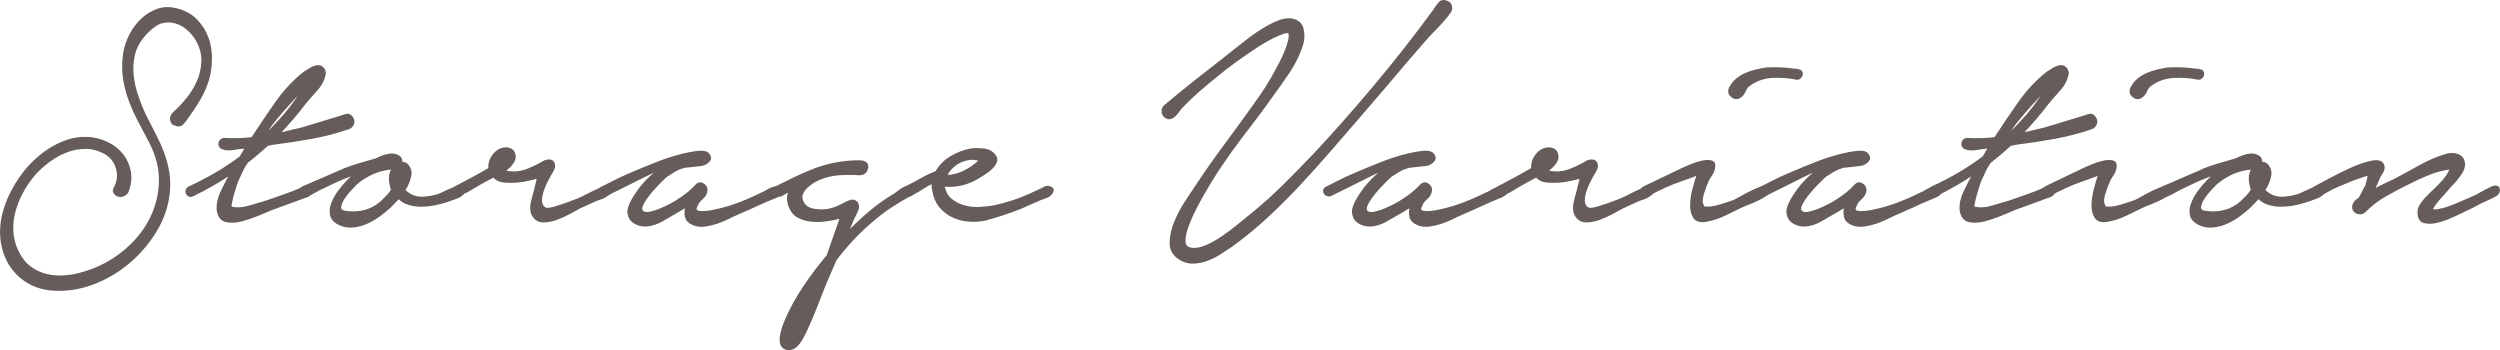 <?xml version="1.0" encoding="UTF-8"?><svg id="Layer_2" xmlns="http://www.w3.org/2000/svg" viewBox="0 0 408.51 57.2"><defs><style>.cls-1{fill:#665c5a;stroke:#665c5a;stroke-miterlimit:10;stroke-width:.28px;}</style></defs><g id="main"><path class="cls-1" d="m28.36,18.46c.77-.68,1.51-1.47,2.24-2.37.72-.9,1.3-1.84,1.73-2.85.43-1,.66-2.05.71-3.14.04-1.09-.19-2.14-.71-3.17-.43-.85-1.02-1.6-1.79-2.24-.77-.64-1.64-1.02-2.62-1.15-.98-.08-1.83.13-2.56.64-.73.51-1.39,1.13-1.98,1.86-.77.94-1.27,1.95-1.5,3.04-.24,1.09-.29,2.2-.16,3.33.13,1.13.38,2.25.77,3.36.38,1.11.81,2.16,1.28,3.14.51,1.02,1.03,2.03,1.54,3.01.51.98.96,1.97,1.34,2.98.38,1,.67,2.05.86,3.14.19,1.09.22,2.23.1,3.42-.21,2.18-.92,4.26-2.11,6.24-1.2,1.98-2.68,3.72-4.45,5.22-1.77,1.49-3.74,2.65-5.92,3.46s-4.38,1.13-6.59.96c-1.84-.13-3.46-.74-4.87-1.82-1.41-1.09-2.41-2.53-3.01-4.32-.34-1.07-.51-2.14-.51-3.23s.14-2.15.42-3.2c.28-1.04.66-2.07,1.15-3.07.49-1,1.06-1.95,1.7-2.85.6-.85,1.29-1.66,2.08-2.43s1.65-1.45,2.59-2.05c.94-.6,1.92-1.07,2.95-1.41,1.02-.34,2.09-.49,3.2-.45,1.15.04,2.24.31,3.26.8s1.86,1.14,2.5,1.95c.64.81,1.06,1.75,1.25,2.82s.05,2.18-.42,3.33c-.21.3-.47.49-.77.58-.3.09-.58.07-.83-.03s-.45-.28-.58-.51-.09-.52.13-.86c.51-1.02.61-2.07.29-3.14s-.97-1.88-1.95-2.43c-1.03-.55-2.07-.83-3.14-.83s-2.1.19-3.1.58c-1,.38-1.95.91-2.85,1.57-.9.66-1.69,1.38-2.37,2.14-.73.85-1.38,1.79-1.95,2.82s-1.01,2.09-1.31,3.2-.42,2.23-.35,3.36c.06,1.13.35,2.21.86,3.23.51,1.07,1.17,1.91,1.98,2.53.81.62,1.71,1.04,2.69,1.28.98.23,2.02.31,3.1.22s2.14-.3,3.17-.64c2.26-.68,4.31-1.75,6.14-3.2,1.83-1.45,3.29-3.14,4.35-5.06s1.65-4.01,1.76-6.27c.11-2.26-.44-4.52-1.63-6.78-.55-1.07-1.12-2.14-1.7-3.23-.58-1.09-1.08-2.19-1.51-3.3-.43-1.11-.75-2.26-.96-3.46-.21-1.19-.26-2.43-.13-3.71.09-1.11.37-2.21.87-3.3.49-1.09,1.14-2.04,1.95-2.85s1.74-1.4,2.79-1.76c1.04-.36,2.19-.35,3.42.03,1.19.34,2.19.93,2.97,1.76s1.38,1.77,1.76,2.82c.38,1.05.57,2.17.57,3.36s-.15,2.33-.45,3.39c-.34,1.15-.81,2.24-1.41,3.26-.6,1.02-1.26,2.03-1.98,3.01-.21.34-.48.68-.8,1.02-.32.34-.71.41-1.18.19-.43-.08-.67-.35-.74-.8-.06-.45.07-.82.42-1.12Z"/><path class="cls-1" d="m36.59,22.68c.77.04,1.54.05,2.3.03s1.54-.07,2.3-.16c1.19-1.83,2.48-3.74,3.87-5.73,1.39-1.98,2.96-3.66,4.71-5.02.34-.21.69-.43,1.05-.64.36-.21.74-.34,1.12-.38.43,0,.75.17.96.51s.26.7.13,1.09c-.21.85-.68,1.67-1.41,2.46-.73.79-1.34,1.5-1.86,2.14-.64.85-1.31,1.69-2.02,2.5-.71.81-1.42,1.6-2.14,2.37l3.78-.9,6.34-1.92c.3-.13.61-.22.93-.29.32-.06.61.08.87.42.26.34.32.69.19,1.06-.13.36-.36.61-.7.74-1.96.68-4.01,1.22-6.14,1.6-2.13.38-4.22.7-6.27.96l-.9.19c-.51.47-1.05.94-1.6,1.41-.56.47-1.13.94-1.73,1.41-.3.43-.55.86-.77,1.31-.21.45-.43.91-.64,1.38-.09.13-.21.45-.38.96-.17.51-.33,1.03-.48,1.57-.15.53-.27,1.02-.35,1.47-.09.45-.06.67.06.67.9.21,1.87.16,2.91-.16s1.95-.59,2.72-.8c.98-.34,1.96-.68,2.94-1.02.98-.34,1.96-.72,2.94-1.15.26-.08.59-.15.99-.19.41-.04.59.21.54.77-.04.38-.31.65-.8.8s-.88.29-1.18.42l-4.54,1.66c-.51.21-1.23.51-2.14.9-.92.38-1.84.69-2.75.93-.92.23-1.75.27-2.5.1-.75-.17-1.21-.75-1.38-1.73-.09-.98.1-1.95.54-2.91.45-.96.97-1.99,1.57-3.1-1.96,1.32-4.01,2.5-6.14,3.52-.26.13-.47.15-.64.06-.17-.08-.3-.21-.38-.38-.09-.17-.1-.35-.03-.54.06-.19.2-.35.42-.48,1.49-.68,2.93-1.43,4.32-2.24,1.39-.81,2.74-1.71,4.06-2.69l.9-1.54c-.64.04-1.35.13-2.11.26s-1.39.06-1.86-.19c-.34-.21-.46-.51-.35-.9.11-.38.35-.58.74-.58Zm11.58-6.08c.21-.3.42-.62.61-.96.19-.34.39-.68.61-1.02-.43.43-.82.85-1.18,1.28-.36.43-.67.77-.93,1.02-.77.85-1.52,1.72-2.24,2.59-.73.88-1.39,1.8-1.98,2.78,1.92-1.75,3.63-3.65,5.12-5.7Z"/><path class="cls-1" d="m56.17,27.67c.85-.34,1.74-.64,2.65-.9.92-.26,1.8-.51,2.66-.77.55-.3,1.17-.53,1.86-.7.68-.17,1.3-.08,1.86.26.34.26.47.6.38,1.02.3-.04.6.04.89.26.55.55.75,1.22.58,1.98-.17.77-.49,1.52-.96,2.24.17.21.43.43.77.64.68.43,1.43.62,2.24.58.81-.04,1.58-.17,2.3-.38.21-.04.53-.17.96-.38s.86-.42,1.31-.61c.45-.19.86-.32,1.25-.38.38-.06.64.03.77.29.17.34.15.63-.06.86-.21.24-.5.43-.86.58-.36.15-.74.29-1.12.42-.38.13-.64.21-.77.26-.64.21-1.31.38-2.02.51-.71.13-1.4.19-2.08.19s-1.34-.1-1.98-.29c-.64-.19-1.2-.52-1.66-.99l-1.41,1.47c-.51.47-1.09.94-1.73,1.41-.64.47-1.31.86-2.02,1.18-.7.32-1.44.52-2.21.61-.77.08-1.49-.02-2.18-.32-.86-.38-1.36-.88-1.5-1.5-.15-.62-.1-1.27.16-1.95.26-.68.62-1.34,1.09-1.98.47-.64.92-1.17,1.34-1.6l1.21-1.22c-.98.34-1.94.73-2.88,1.15-.94.43-1.88.88-2.82,1.34-.17.09-.38.2-.64.35s-.51.29-.77.42c-.26.13-.5.22-.74.29-.23.06-.44.03-.61-.1-.3-.17-.43-.4-.38-.7.04-.3.19-.51.45-.64l6.66-2.88Zm2.18,2.24c-.17.17-.48.49-.93.96-.45.47-.84.96-1.19,1.47-.34.51-.54.99-.61,1.44-.06.45.2.71.8.8,1.11.17,2.16.13,3.17-.13,1-.26,1.91-.75,2.72-1.47.34-.34.66-.66.96-.96.3-.3.55-.64.77-1.02-.21-.55-.33-1.15-.35-1.79-.02-.64.14-1.19.48-1.66-1.2.09-2.27.34-3.23.77-.96.43-1.82.96-2.59,1.6Z"/><path class="cls-1" d="m74.44,30.55c.9-.47,1.78-.94,2.66-1.41.87-.47,1.82-1,2.85-1.6-.09-.81.16-1.58.74-2.3.58-.72,1.31-1.07,2.21-1.02.6.09.98.38,1.15.9.17.51.08,1-.26,1.47-.34.51-.79.94-1.34,1.28.3.17.66.26,1.09.26.9.09,1.83-.07,2.82-.48.98-.41,1.86-.84,2.62-1.31.77-.26,1.26-.17,1.47.26.21.43.13.94-.26,1.54-.21.34-.46.78-.74,1.31-.28.53-.51,1.08-.71,1.63-.19.55-.3,1.09-.32,1.6-.02.51.14.92.48,1.22.21.26.78.26,1.7,0,.92-.26,2.14-.68,3.68-1.28.51-.21,1.03-.46,1.57-.74.53-.28,1.08-.54,1.63-.8.13-.04.32-.14.58-.29.26-.15.5-.26.74-.32.23-.06.45-.06.64,0,.19.06.29.29.29.67,0,.21-.1.41-.29.58-.19.17-.41.32-.64.45-.23.13-.48.24-.74.32-.26.09-.45.15-.58.19l-2.69,1.22c-.47.26-1.06.58-1.76.96-.71.38-1.42.7-2.14.96-.73.26-1.43.38-2.11.38s-1.22-.28-1.6-.83c-.21-.3-.34-.63-.38-.99-.04-.36-.03-.72.03-1.09.06-.36.15-.72.26-1.09.11-.36.2-.71.29-1.06l.51-2.11c-.21.04-.65.15-1.31.32-.66.17-1.38.29-2.14.35-.77.06-1.5.05-2.21-.03-.7-.08-1.23-.36-1.57-.83-.72.38-1.32.7-1.79.96-.47.26-.95.53-1.44.83s-.88.53-1.18.7c-.26.09-.55.25-.89.48-.34.23-.64.27-.9.1-.26-.17-.38-.4-.38-.7s.13-.51.38-.64Z"/><path class="cls-1" d="m98.37,30.62c.51-.26,1.16-.59,1.95-.99.79-.41,1.63-.8,2.53-1.18.89-.38,1.76-.75,2.59-1.09.83-.34,1.53-.62,2.08-.83.3-.13.83-.32,1.6-.58.77-.26,1.58-.49,2.43-.7.85-.21,1.65-.36,2.4-.45s1.29-.02,1.63.19c.51.47.61.9.29,1.28s-.71.62-1.18.7l-2.88.32c-.6.17-1.1.37-1.5.61-.41.24-.86.52-1.38.86-.21.17-.59.52-1.12,1.06-.53.53-1.05,1.11-1.57,1.73-.51.62-.92,1.22-1.21,1.79-.3.58-.3.99,0,1.25.26.21.67.26,1.25.13s1.16-.32,1.76-.58,1.15-.52,1.66-.8c.51-.28.85-.48,1.02-.61,1.24-.77,2.24-1.58,3.01-2.43.38-.43.8-.48,1.25-.16.45.32.59.76.42,1.31-.09.3-.23.55-.45.77-.21.21-.42.42-.61.61-.19.19-.35.46-.48.8-.17.3-.21.52-.13.67s.23.25.45.29c.6.09,1.34.04,2.24-.13.89-.17,1.82-.41,2.78-.7.96-.3,1.91-.65,2.85-1.06.94-.4,1.75-.78,2.43-1.12.17-.04.41-.16.71-.35.3-.19.61-.35.93-.48.32-.13.63-.19.93-.19s.51.13.64.38c.17.26.16.49-.03.7-.19.21-.46.39-.8.54-.34.15-.68.29-1.03.42s-.6.24-.77.32c-.72.34-1.45.67-2.18.99-.73.32-1.47.65-2.24.99-.51.21-1.07.47-1.66.77-.6.3-1.21.55-1.86.77-.64.21-1.29.36-1.95.45-.66.08-1.27.02-1.82-.19-.73-.3-1.15-.71-1.28-1.25-.13-.53-.11-1.1.06-1.7l-1.73,1.02c-.72.43-1.48.86-2.27,1.31s-1.61.71-2.46.8c-.77.04-1.45-.13-2.05-.51-.6-.38-.92-.98-.96-1.79,0-.43.17-.97.51-1.63.34-.66.78-1.34,1.31-2.05.53-.7,1.12-1.35,1.76-1.95.64-.6,1.24-1.04,1.79-1.34-.3.09-.78.28-1.44.58-.66.3-1.41.66-2.24,1.09-.83.43-1.71.86-2.62,1.31s-1.76.86-2.53,1.25c-.21.13-.43.16-.64.1s-.37-.17-.48-.32c-.11-.15-.15-.32-.13-.51s.16-.35.42-.48Z"/><path class="cls-1" d="m126.69,30.62c1.11-.55,2.2-1.09,3.26-1.6s2.15-.98,3.27-1.41c1.19-.43,2.38-.75,3.55-.96,1.17-.21,2.4-.32,3.68-.32.47,0,.83.12,1.09.35.26.24.28.63.06,1.18-.26.43-.64.64-1.15.64-1.11-.08-2.23-.08-3.36,0-1.13.09-2.21.34-3.23.77-.34.13-.7.32-1.09.58-.38.26-.74.54-1.05.86-.32.32-.54.67-.67,1.06-.13.38-.09.79.13,1.22.34.73.99,1.15,1.95,1.28.96.13,1.78.11,2.46-.06.55-.13,1.04-.3,1.47-.51s.81-.41,1.15-.58c.34-.17.65-.29.93-.35.28-.06.56.03.86.29.3.43.31.92.03,1.47-.28.56-.5,1.02-.67,1.41l-.89,2.11c1.15-1.2,2.37-2.34,3.65-3.42,1.28-1.09,2.65-2.06,4.1-2.91.13-.09.3-.21.51-.38.21-.17.45-.33.7-.48s.51-.26.77-.32c.26-.06.47-.03.64.1.3.21.4.43.32.64-.09.21-.24.43-.45.64-1.11.6-2.18,1.24-3.2,1.92-1.02.68-2.03,1.45-3.01,2.3-1.11.94-2.17,1.94-3.17,3.01-1,1.07-1.93,2.18-2.78,3.33l-1.66,3.84c-.51,1.28-1.03,2.58-1.54,3.9-.51,1.32-1.07,2.62-1.66,3.9-.13.26-.29.57-.48.93-.19.36-.4.7-.64,1.02-.24.32-.51.58-.83.77-.32.19-.67.27-1.06.22-.51-.09-.84-.32-.99-.7-.15-.38-.19-.81-.13-1.28.06-.47.17-.94.32-1.41.15-.47.29-.85.42-1.15.81-1.92,1.82-3.79,3.04-5.6s2.51-3.53,3.87-5.15l2.18-6.21c-.77.21-1.59.37-2.46.48-.88.11-1.7.12-2.46.03-.77-.08-1.46-.3-2.08-.64-.62-.34-1.08-.9-1.38-1.66-.38-.98-.36-1.88.06-2.69-.34.21-.7.44-1.06.67-.36.24-.67.31-.93.22-.43,0-.68-.18-.77-.54s.04-.63.38-.8Z"/><path class="cls-1" d="m148.07,30.55c.77-.38,1.57-.81,2.4-1.28.83-.47,1.67-.87,2.53-1.22.55-.98,1.34-1.78,2.37-2.4,1.03-.62,2.11-1.03,3.27-1.25.6-.08,1.29-.08,2.08,0,.79.09,1.4.41,1.82.96.3.34.37.7.22,1.09-.15.38-.41.75-.77,1.09-.36.34-.77.65-1.22.93-.45.28-.78.48-.99.61-.77.47-1.61.82-2.53,1.06-.92.23-1.85.31-2.78.22h-.26c.17.94.55,1.66,1.15,2.18.6.51,1.3.89,2.11,1.12.81.24,1.65.33,2.53.29.88-.04,1.67-.13,2.4-.26,1.02-.21,2.03-.48,3.01-.8.98-.32,1.94-.69,2.88-1.12.43-.21.87-.42,1.31-.61.45-.19.87-.39,1.25-.61.3-.08.61-.04.93.13.32.17.35.45.1.83-.21.34-.51.58-.89.7-.38.13-.73.26-1.03.38l-3.2,1.41c-1.96.77-3.9,1.41-5.82,1.92-.85.17-1.72.22-2.59.16-.88-.06-1.69-.26-2.43-.58-.75-.32-1.42-.78-2.02-1.38-.6-.6-1.03-1.37-1.28-2.3-.09-.34-.16-.68-.22-1.02-.06-.34-.05-.66.03-.96-.47.21-.93.46-1.38.74-.45.28-.84.52-1.18.74-.21.09-.49.25-.83.48s-.68.25-1.02.03c-.26-.17-.37-.4-.35-.7s.16-.49.42-.58Zm6.53-1.79c1.02-.04,2.02-.3,2.98-.77.96-.47,1.8-1.07,2.53-1.79-.6-.21-1.18-.28-1.76-.19-.58.09-1.11.26-1.6.51-.49.26-.93.59-1.31.99-.38.41-.66.82-.83,1.25Z"/><path class="cls-1" d="m190.31,17.31c1.66-1.41,3.35-2.78,5.06-4.13,1.71-1.34,3.43-2.7,5.18-4.06,1.07-.85,2.13-1.7,3.2-2.53,1.06-.83,2.2-1.59,3.39-2.27.6-.34,1.24-.64,1.92-.9.68-.26,1.37-.34,2.05-.26.98.21,1.57.74,1.76,1.57s.18,1.63-.03,2.4c-.47,1.58-1.18,3.07-2.11,4.48-.94,1.41-1.9,2.77-2.88,4.1-1.11,1.58-2.25,3.12-3.42,4.64-1.18,1.51-2.32,3.04-3.43,4.58-.17.26-.55.81-1.15,1.66-.6.85-1.24,1.83-1.92,2.94-.68,1.11-1.37,2.29-2.05,3.55-.68,1.26-1.24,2.43-1.66,3.52-.43,1.09-.64,2-.64,2.75s.34,1.16,1.03,1.25c.68.13,1.48,0,2.4-.38.92-.38,1.82-.89,2.72-1.5.9-.62,1.74-1.25,2.53-1.89.79-.64,1.42-1.15,1.89-1.54,1.92-1.54,3.74-3.16,5.47-4.86,1.73-1.71,3.45-3.46,5.15-5.25,3.5-3.75,6.88-7.58,10.14-11.49,3.27-3.9,6.41-7.92,9.44-12.06.21-.34.47-.7.77-1.09.3-.38.7-.49,1.21-.32.38.09.64.32.77.7.13.38.08.73-.13,1.02-.68.94-1.44,1.82-2.27,2.66s-1.61,1.67-2.34,2.53c-1.71,1.96-3.38,3.92-5.02,5.86-1.64,1.94-3.3,3.87-4.96,5.79-1.62,1.88-3.25,3.77-4.9,5.66-1.64,1.9-3.33,3.78-5.05,5.63-1.73,1.86-3.51,3.64-5.35,5.34s-3.75,3.28-5.76,4.74c-.55.38-1.18.8-1.89,1.25-.71.45-1.43.81-2.18,1.09-.75.28-1.5.43-2.27.45-.77.02-1.49-.18-2.18-.61-1.02-.64-1.54-1.51-1.54-2.62s.26-2.27.77-3.49,1.13-2.37,1.86-3.46,1.3-1.95,1.73-2.59c1.49-2.26,3.03-4.45,4.61-6.56s3.14-4.26,4.67-6.43c1.45-1.92,2.75-3.99,3.9-6.21.26-.47.5-.95.74-1.44.23-.49.46-1.01.67-1.57s.36-1.07.45-1.54c.09-.47.09-.81,0-1.02-.13-.17-.45-.17-.96,0-.51.17-1.07.41-1.66.7-.6.3-1.16.61-1.7.93-.54.32-.89.54-1.06.67-1.11.73-2.2,1.47-3.26,2.24-1.07.77-2.09,1.56-3.07,2.37-1.07.85-2.09,1.71-3.07,2.56-.98.85-1.94,1.77-2.88,2.75-.13.17-.28.37-.45.61-.17.24-.35.45-.54.64-.19.19-.41.33-.64.42s-.48.06-.74-.06c-.38-.17-.61-.46-.67-.86-.06-.41.05-.76.35-1.06Z"/><path class="cls-1" d="m216.77,30.62c.51-.26,1.16-.59,1.95-.99.79-.41,1.63-.8,2.53-1.18s1.76-.75,2.59-1.09c.83-.34,1.53-.62,2.08-.83.3-.13.83-.32,1.6-.58.77-.26,1.58-.49,2.43-.7.85-.21,1.65-.36,2.4-.45s1.29-.02,1.63.19c.51.47.61.9.29,1.28-.32.38-.72.62-1.19.7l-2.88.32c-.6.17-1.1.37-1.5.61-.41.24-.87.52-1.38.86-.21.17-.59.52-1.12,1.06-.54.53-1.06,1.11-1.57,1.73-.51.62-.92,1.22-1.22,1.79-.3.58-.3.99,0,1.25.26.21.67.26,1.25.13s1.16-.32,1.76-.58,1.15-.52,1.66-.8c.51-.28.85-.48,1.03-.61,1.24-.77,2.24-1.58,3.01-2.43.38-.43.8-.48,1.25-.16.45.32.59.76.42,1.31-.09.3-.24.55-.45.77-.21.21-.42.42-.61.61-.19.19-.35.46-.48.8-.17.3-.21.52-.13.67.08.15.23.25.45.29.6.09,1.34.04,2.24-.13.9-.17,1.82-.41,2.78-.7.96-.3,1.91-.65,2.85-1.06.94-.4,1.75-.78,2.43-1.12.17-.04.4-.16.7-.35.3-.19.61-.35.93-.48.32-.13.63-.19.93-.19s.51.13.64.38c.17.26.16.49-.03.7-.19.21-.46.39-.8.54-.34.15-.68.29-1.02.42s-.6.24-.77.32c-.73.34-1.45.67-2.18.99-.73.32-1.47.65-2.24.99-.51.21-1.07.47-1.66.77s-1.22.55-1.86.77c-.64.21-1.29.36-1.95.45-.66.08-1.27.02-1.82-.19-.73-.3-1.15-.71-1.28-1.25-.13-.53-.11-1.1.06-1.7l-1.73,1.02c-.73.43-1.48.86-2.27,1.31-.79.45-1.61.71-2.46.8-.77.04-1.45-.13-2.05-.51-.6-.38-.92-.98-.96-1.79,0-.43.17-.97.51-1.63.34-.66.78-1.34,1.31-2.05.53-.7,1.12-1.35,1.76-1.95s1.24-1.04,1.79-1.34c-.3.09-.78.28-1.44.58-.66.3-1.41.66-2.24,1.09-.83.43-1.71.86-2.62,1.31-.92.45-1.76.86-2.53,1.25-.21.13-.43.16-.64.1s-.37-.17-.48-.32c-.11-.15-.15-.32-.13-.51.02-.19.16-.35.42-.48Z"/><path class="cls-1" d="m244.84,30.55c.9-.47,1.78-.94,2.66-1.41.87-.47,1.82-1,2.85-1.6-.09-.81.16-1.58.74-2.3.58-.72,1.31-1.07,2.21-1.02.6.09.98.38,1.15.9.17.51.08,1-.26,1.47-.34.51-.79.94-1.34,1.28.3.17.66.26,1.09.26.9.09,1.83-.07,2.82-.48.98-.41,1.86-.84,2.62-1.31.77-.26,1.26-.17,1.47.26.21.43.13.94-.26,1.54-.21.34-.46.78-.74,1.31-.28.53-.51,1.08-.71,1.63-.19.55-.3,1.09-.32,1.6-.02.51.14.92.48,1.22.21.26.78.26,1.7,0,.92-.26,2.14-.68,3.68-1.28.51-.21,1.03-.46,1.57-.74.53-.28,1.08-.54,1.63-.8.13-.04.32-.14.58-.29.26-.15.5-.26.74-.32.23-.06.45-.06.64,0,.19.06.29.29.29.67,0,.21-.1.41-.29.58-.19.17-.41.32-.64.45-.23.13-.48.24-.74.32-.26.09-.45.15-.58.19l-2.69,1.22c-.47.26-1.06.58-1.76.96-.71.38-1.42.7-2.14.96-.73.26-1.43.38-2.11.38s-1.22-.28-1.6-.83c-.21-.3-.34-.63-.38-.99-.04-.36-.03-.72.03-1.09.06-.36.15-.72.26-1.09.11-.36.2-.71.29-1.06l.51-2.11c-.21.04-.65.15-1.31.32-.66.17-1.38.29-2.14.35-.77.06-1.5.05-2.21-.03-.7-.08-1.23-.36-1.57-.83-.72.38-1.32.7-1.79.96-.47.26-.95.53-1.44.83s-.88.53-1.18.7c-.26.09-.55.25-.89.48-.34.23-.64.27-.9.1-.26-.17-.38-.4-.38-.7s.13-.51.38-.64Z"/><path class="cls-1" d="m275.12,27.48c.17-.08.56-.26,1.18-.51s1.23-.45,1.82-.58,1.11-.14,1.54-.03c.43.11.57.5.45,1.18-.09.38-.27.77-.54,1.15s-.48.77-.61,1.15c-.26.55-.5,1.24-.74,2.05-.23.81-.16,1.47.22,1.98.72.09,1.53,0,2.4-.26.87-.26,1.67-.51,2.4-.77.21-.08.62-.3,1.21-.64.6-.34,1.23-.67,1.89-.99.66-.32,1.27-.55,1.82-.7.55-.15.89-.1,1.02.16.17.3.06.62-.32.96-.38.34-.86.65-1.44.93-.58.28-1.16.53-1.76.77-.6.23-.98.39-1.15.48-.94.47-1.89.93-2.85,1.38-.96.45-1.95.76-2.98.93-.9.13-1.52-.06-1.86-.58-.34-.51-.51-1.16-.51-1.95s.12-1.64.35-2.56.48-1.76.74-2.53c-.98.38-1.94.74-2.88,1.06-.94.32-1.86.69-2.75,1.12-.77.34-1.54.73-2.3,1.15-.47.13-.84.01-1.12-.35-.28-.36-.16-.67.35-.93l6.4-3.07Zm7.49-12.93c.21-.55.54-1.03.99-1.44.45-.41.95-.74,1.5-.99s1.14-.46,1.76-.61c.62-.15,1.21-.27,1.76-.35,1.54-.08,3.05-.02,4.54.19.26,0,.54.04.86.13.32.09.46.32.42.7-.04.21-.15.4-.32.54-.17.15-.36.2-.58.16-1.24-.26-2.53-.35-3.87-.29s-2.55.46-3.62,1.18c-.43.26-.72.6-.89,1.02-.17.43-.43.77-.77,1.02-.43.34-.88.34-1.34,0-.47-.34-.62-.77-.45-1.28Z"/><path class="cls-1" d="m287.76,30.62c.51-.26,1.16-.59,1.95-.99.79-.41,1.63-.8,2.53-1.18s1.76-.75,2.59-1.09c.83-.34,1.53-.62,2.08-.83.3-.13.83-.32,1.6-.58.77-.26,1.58-.49,2.43-.7.85-.21,1.65-.36,2.4-.45s1.29-.02,1.63.19c.51.47.61.9.29,1.28-.32.38-.72.62-1.19.7l-2.88.32c-.6.17-1.1.37-1.5.61-.41.24-.87.52-1.38.86-.21.17-.59.52-1.12,1.06-.54.53-1.06,1.11-1.57,1.73-.51.62-.92,1.22-1.22,1.79-.3.58-.3.99,0,1.25.26.21.67.26,1.25.13s1.16-.32,1.76-.58,1.15-.52,1.66-.8c.51-.28.85-.48,1.03-.61,1.24-.77,2.24-1.58,3.01-2.43.38-.43.8-.48,1.25-.16.45.32.59.76.42,1.31-.09.3-.24.55-.45.77-.21.21-.42.42-.61.61-.19.19-.35.46-.48.8-.17.3-.21.52-.13.67.08.15.23.25.45.29.6.09,1.34.04,2.24-.13.9-.17,1.82-.41,2.78-.7.96-.3,1.91-.65,2.85-1.06.94-.4,1.75-.78,2.43-1.12.17-.04.4-.16.7-.35.3-.19.61-.35.93-.48.32-.13.63-.19.93-.19s.51.13.64.38c.17.26.16.49-.03.7-.19.21-.46.39-.8.54-.34.15-.68.29-1.02.42s-.6.24-.77.32c-.73.34-1.45.67-2.18.99-.73.32-1.47.65-2.24.99-.51.21-1.07.47-1.66.77s-1.22.55-1.86.77c-.64.21-1.29.36-1.95.45-.66.08-1.27.02-1.82-.19-.73-.3-1.15-.71-1.28-1.25-.13-.53-.11-1.1.06-1.7l-1.73,1.02c-.73.43-1.48.86-2.27,1.31-.79.45-1.61.71-2.46.8-.77.04-1.45-.13-2.05-.51-.6-.38-.92-.98-.96-1.79,0-.43.17-.97.51-1.63.34-.66.78-1.34,1.31-2.05.53-.7,1.12-1.35,1.76-1.95s1.24-1.04,1.79-1.34c-.3.09-.78.28-1.44.58-.66.3-1.41.66-2.24,1.09-.83.43-1.71.86-2.62,1.31-.92.45-1.76.86-2.53,1.25-.21.13-.43.16-.64.1s-.37-.17-.48-.32c-.11-.15-.15-.32-.13-.51.02-.19.16-.35.42-.48Z"/><path class="cls-1" d="m321.39,22.68c.77.04,1.54.05,2.3.03s1.54-.07,2.3-.16c1.19-1.83,2.48-3.74,3.87-5.73,1.39-1.98,2.96-3.66,4.71-5.02.34-.21.69-.43,1.05-.64.36-.21.74-.34,1.12-.38.43,0,.75.17.96.51s.26.7.13,1.09c-.21.85-.68,1.67-1.41,2.46-.73.79-1.34,1.5-1.86,2.14-.64.85-1.31,1.69-2.02,2.5-.71.81-1.42,1.6-2.14,2.37l3.78-.9,6.34-1.92c.3-.13.61-.22.93-.29.32-.06.61.08.87.42.26.34.32.69.19,1.06-.13.36-.36.61-.7.74-1.96.68-4.01,1.22-6.14,1.6-2.13.38-4.22.7-6.27.96l-.9.19c-.51.47-1.05.94-1.6,1.41-.56.47-1.13.94-1.73,1.41-.3.43-.55.86-.77,1.31-.21.45-.43.91-.64,1.38-.09.13-.21.45-.38.96-.17.51-.33,1.03-.48,1.57-.15.53-.27,1.02-.35,1.47-.09.45-.06.67.06.67.9.21,1.87.16,2.91-.16s1.95-.59,2.72-.8c.98-.34,1.96-.68,2.94-1.02.98-.34,1.96-.72,2.94-1.15.26-.08.59-.15.99-.19.41-.04.59.21.54.77-.04.38-.31.65-.8.8s-.88.29-1.18.42l-4.54,1.66c-.51.21-1.23.51-2.14.9-.92.38-1.84.69-2.75.93-.92.23-1.75.27-2.5.1-.75-.17-1.21-.75-1.38-1.73-.09-.98.1-1.95.54-2.91.45-.96.97-1.99,1.57-3.1-1.96,1.32-4.01,2.5-6.14,3.52-.26.13-.47.15-.64.06-.17-.08-.3-.21-.38-.38-.09-.17-.1-.35-.03-.54.06-.19.2-.35.42-.48,1.49-.68,2.93-1.43,4.32-2.24,1.39-.81,2.74-1.71,4.06-2.69l.9-1.54c-.64.04-1.35.13-2.11.26s-1.39.06-1.86-.19c-.34-.21-.46-.51-.35-.9.11-.38.35-.58.74-.58Zm11.58-6.08c.21-.3.42-.62.61-.96.19-.34.39-.68.61-1.02-.43.43-.82.85-1.18,1.28-.36.43-.67.77-.93,1.02-.77.85-1.52,1.72-2.24,2.59-.73.88-1.39,1.8-1.98,2.78,1.92-1.75,3.63-3.65,5.12-5.7Z"/><path class="cls-1" d="m340.71,27.48c.17-.08.56-.26,1.18-.51s1.23-.45,1.82-.58,1.11-.14,1.54-.03c.43.11.57.5.45,1.18-.09.38-.27.77-.54,1.15s-.48.77-.61,1.15c-.26.55-.5,1.24-.74,2.05-.23.81-.16,1.47.22,1.98.72.09,1.53,0,2.4-.26.87-.26,1.67-.51,2.4-.77.21-.08.62-.3,1.21-.64.6-.34,1.23-.67,1.89-.99.66-.32,1.27-.55,1.82-.7.55-.15.89-.1,1.02.16.17.3.06.62-.32.96-.38.34-.86.65-1.44.93-.58.28-1.16.53-1.76.77-.6.23-.98.39-1.15.48-.94.47-1.89.93-2.85,1.38-.96.45-1.95.76-2.98.93-.9.13-1.52-.06-1.86-.58-.34-.51-.51-1.16-.51-1.95s.12-1.64.35-2.56.48-1.76.74-2.53c-.98.38-1.94.74-2.88,1.06-.94.32-1.86.69-2.75,1.12-.77.34-1.54.73-2.3,1.15-.47.13-.84.01-1.12-.35-.28-.36-.16-.67.35-.93l6.4-3.07Zm7.49-12.93c.21-.55.54-1.03.99-1.44.45-.41.95-.74,1.5-.99s1.14-.46,1.76-.61c.62-.15,1.21-.27,1.76-.35,1.54-.08,3.05-.02,4.54.19.26,0,.54.04.86.13.32.09.46.32.42.7-.04.21-.15.4-.32.54-.17.15-.36.2-.58.16-1.24-.26-2.53-.35-3.87-.29s-2.55.46-3.62,1.18c-.43.26-.72.6-.89,1.02-.17.43-.43.77-.77,1.02-.43.34-.88.34-1.34,0-.47-.34-.62-.77-.45-1.28Z"/><path class="cls-1" d="m360.07,27.67c.85-.34,1.74-.64,2.66-.9.92-.26,1.8-.51,2.66-.77.55-.3,1.17-.53,1.86-.7.68-.17,1.3-.08,1.86.26.34.26.47.6.38,1.02.3-.04.6.04.9.26.55.55.75,1.22.58,1.98-.17.77-.49,1.52-.96,2.24.17.21.43.43.77.64.68.43,1.43.62,2.24.58s1.58-.17,2.3-.38c.21-.04.53-.17.96-.38.43-.21.87-.42,1.31-.61.45-.19.87-.32,1.25-.38.38-.06.64.03.77.29.17.34.15.63-.06.86-.21.24-.5.43-.87.58-.36.15-.74.29-1.12.42-.38.13-.64.21-.77.26-.64.21-1.31.38-2.02.51-.7.13-1.4.19-2.08.19s-1.34-.1-1.98-.29c-.64-.19-1.2-.52-1.66-.99l-1.41,1.47c-.51.47-1.09.94-1.73,1.41-.64.47-1.31.86-2.02,1.18-.71.32-1.44.52-2.21.61-.77.08-1.49-.02-2.18-.32-.85-.38-1.36-.88-1.5-1.5-.15-.62-.1-1.27.16-1.95.26-.68.62-1.34,1.09-1.98.47-.64.92-1.17,1.34-1.6l1.22-1.22c-.98.34-1.94.73-2.88,1.15-.94.43-1.88.88-2.81,1.34-.17.09-.38.2-.64.35s-.51.29-.77.42c-.26.13-.5.22-.74.29-.24.06-.44.03-.61-.1-.3-.17-.43-.4-.38-.7.04-.3.19-.51.45-.64l6.66-2.88Zm2.18,2.24c-.17.17-.48.49-.93.96s-.84.96-1.18,1.47c-.34.51-.54.99-.61,1.44-.06.45.2.71.8.8,1.11.17,2.17.13,3.17-.13s1.91-.75,2.72-1.47c.34-.34.66-.66.96-.96.3-.3.55-.64.77-1.02-.21-.55-.33-1.15-.35-1.79-.02-.64.14-1.19.48-1.66-1.2.09-2.27.34-3.23.77-.96.43-1.82.96-2.59,1.6Z"/><path class="cls-1" d="m378.17,30.62c.47-.26,1.28-.69,2.43-1.31,1.15-.62,2.34-1.21,3.55-1.76s2.34-.94,3.36-1.15c1.03-.21,1.66-.04,1.92.51.17.43.12.84-.16,1.25-.28.41-.48.78-.61,1.12l-.77,1.79c.55-.34,1.11-.64,1.66-.9.55-.26,1.11-.51,1.66-.77,1.37-.72,2.77-1.49,4.22-2.3,1.45-.81,2.92-1.43,4.42-1.86.55-.13,1.04-.14,1.47-.03s.76.3.99.58.35.64.35,1.09-.17.93-.51,1.44c-.38.6-.8,1.13-1.25,1.6-.45.47-.91.98-1.38,1.54-.09.13-.24.3-.45.51-.21.21-.44.46-.67.74-.23.28-.45.56-.64.83-.19.28-.31.52-.35.74.3.09.67.09,1.12,0,.45-.08.9-.2,1.34-.35.45-.15.87-.31,1.28-.48.41-.17.71-.3.93-.38l2.62-1.15c.17-.08.39-.21.67-.38.28-.17.56-.33.86-.48s.59-.29.87-.42c.28-.13.5-.19.67-.19.38,0,.58.19.58.58s-.17.68-.51.9c-.38.21-.79.42-1.22.61-.43.19-.88.39-1.34.61-.6.34-1.17.64-1.73.9s-1.13.53-1.73.83c-.34.17-.88.42-1.63.74-.75.32-1.49.55-2.24.71-.75.15-1.4.13-1.95-.06-.55-.19-.83-.71-.83-1.57,0-.43.11-.81.32-1.15.21-.34.46-.67.74-.99.28-.32.58-.63.9-.93.32-.3.61-.58.86-.83.26-.21.68-.66,1.28-1.34.6-.68.98-1.32,1.15-1.92-1.15.13-2.31.43-3.49.9-1.17.47-2.25.96-3.23,1.47-1.24.6-2.52,1.27-3.84,2.02-1.32.75-2.47,1.63-3.46,2.66-.21.17-.44.27-.67.29s-.46-.02-.67-.13-.37-.27-.48-.48c-.11-.21-.12-.49-.03-.83.13-.38.45-.73.96-1.02.21-.34.43-.74.64-1.18.21-.45.36-.71.45-.8.08-.3.17-.61.26-.93.08-.32.15-.65.19-.99-.47.13-.94.28-1.41.45-.47.17-.83.3-1.09.38-.6.26-1.2.5-1.79.74-.6.24-1.2.5-1.79.8-.34.17-.65.34-.93.51-.28.17-.59.32-.93.45-.26.13-.5.16-.74.1-.23-.06-.42-.16-.54-.29s-.18-.29-.16-.48c.02-.19.18-.35.48-.48Z"/></g></svg>